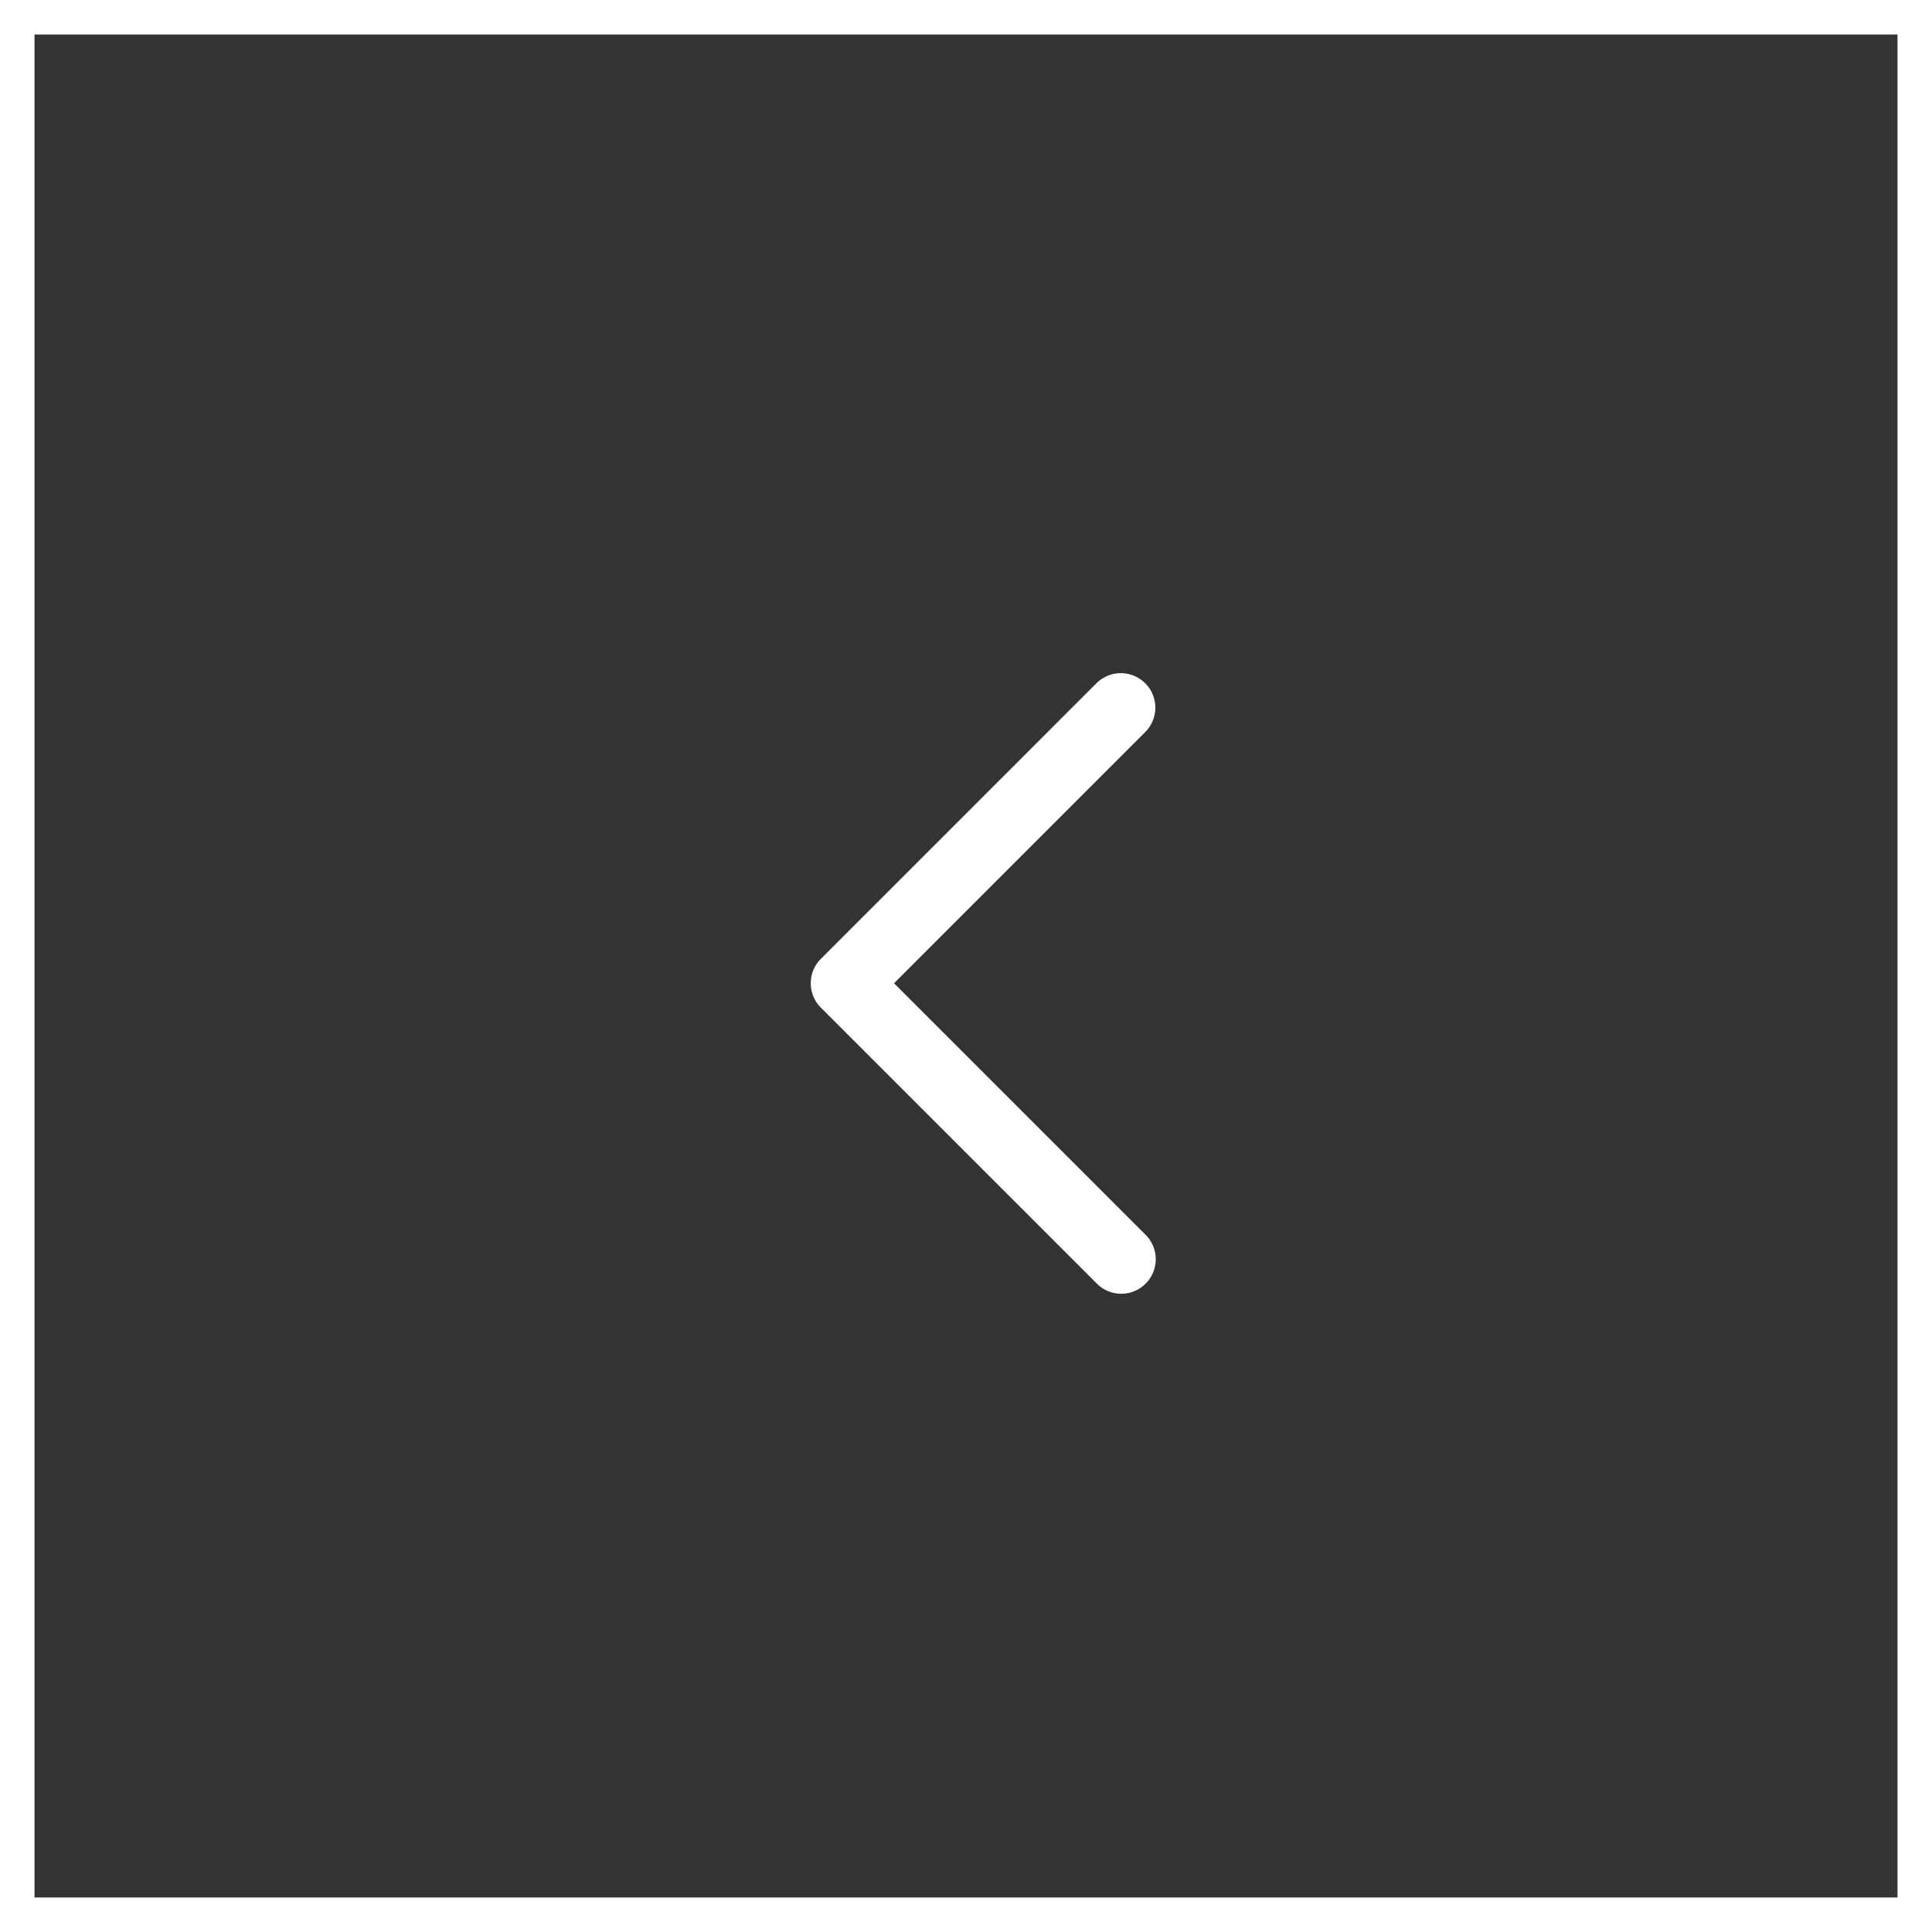 <svg xmlns="http://www.w3.org/2000/svg" width="56" height="56" viewBox="0 0 56 56">
  <rect x="0" y="0" width="56" height="56" fill="#333333" stroke="none"/>
  <g id="Left_Arrow_White_56x56" data-name="Left Arrow White 56x56" transform="translate(-1099 -2897)">
    <path id="Rectangle_105" data-name="Rectangle 105" d="M1,1V55H55V1H1M0,0H56V56H0Z" transform="translate(1099 2897)" fill="#fff"/>
    <path id="chevron-right" d="M17,23a1,1,0,0,1-.707-.293l-8-8a1,1,0,0,1,0-1.414l8-8a1,1,0,0,1,1.414,1.414L10.414,14l7.293,7.293A1,1,0,0,1,17,23Z" transform="translate(1114.5 2911.5)" fill="#fff"/>
  </g>
</svg>
